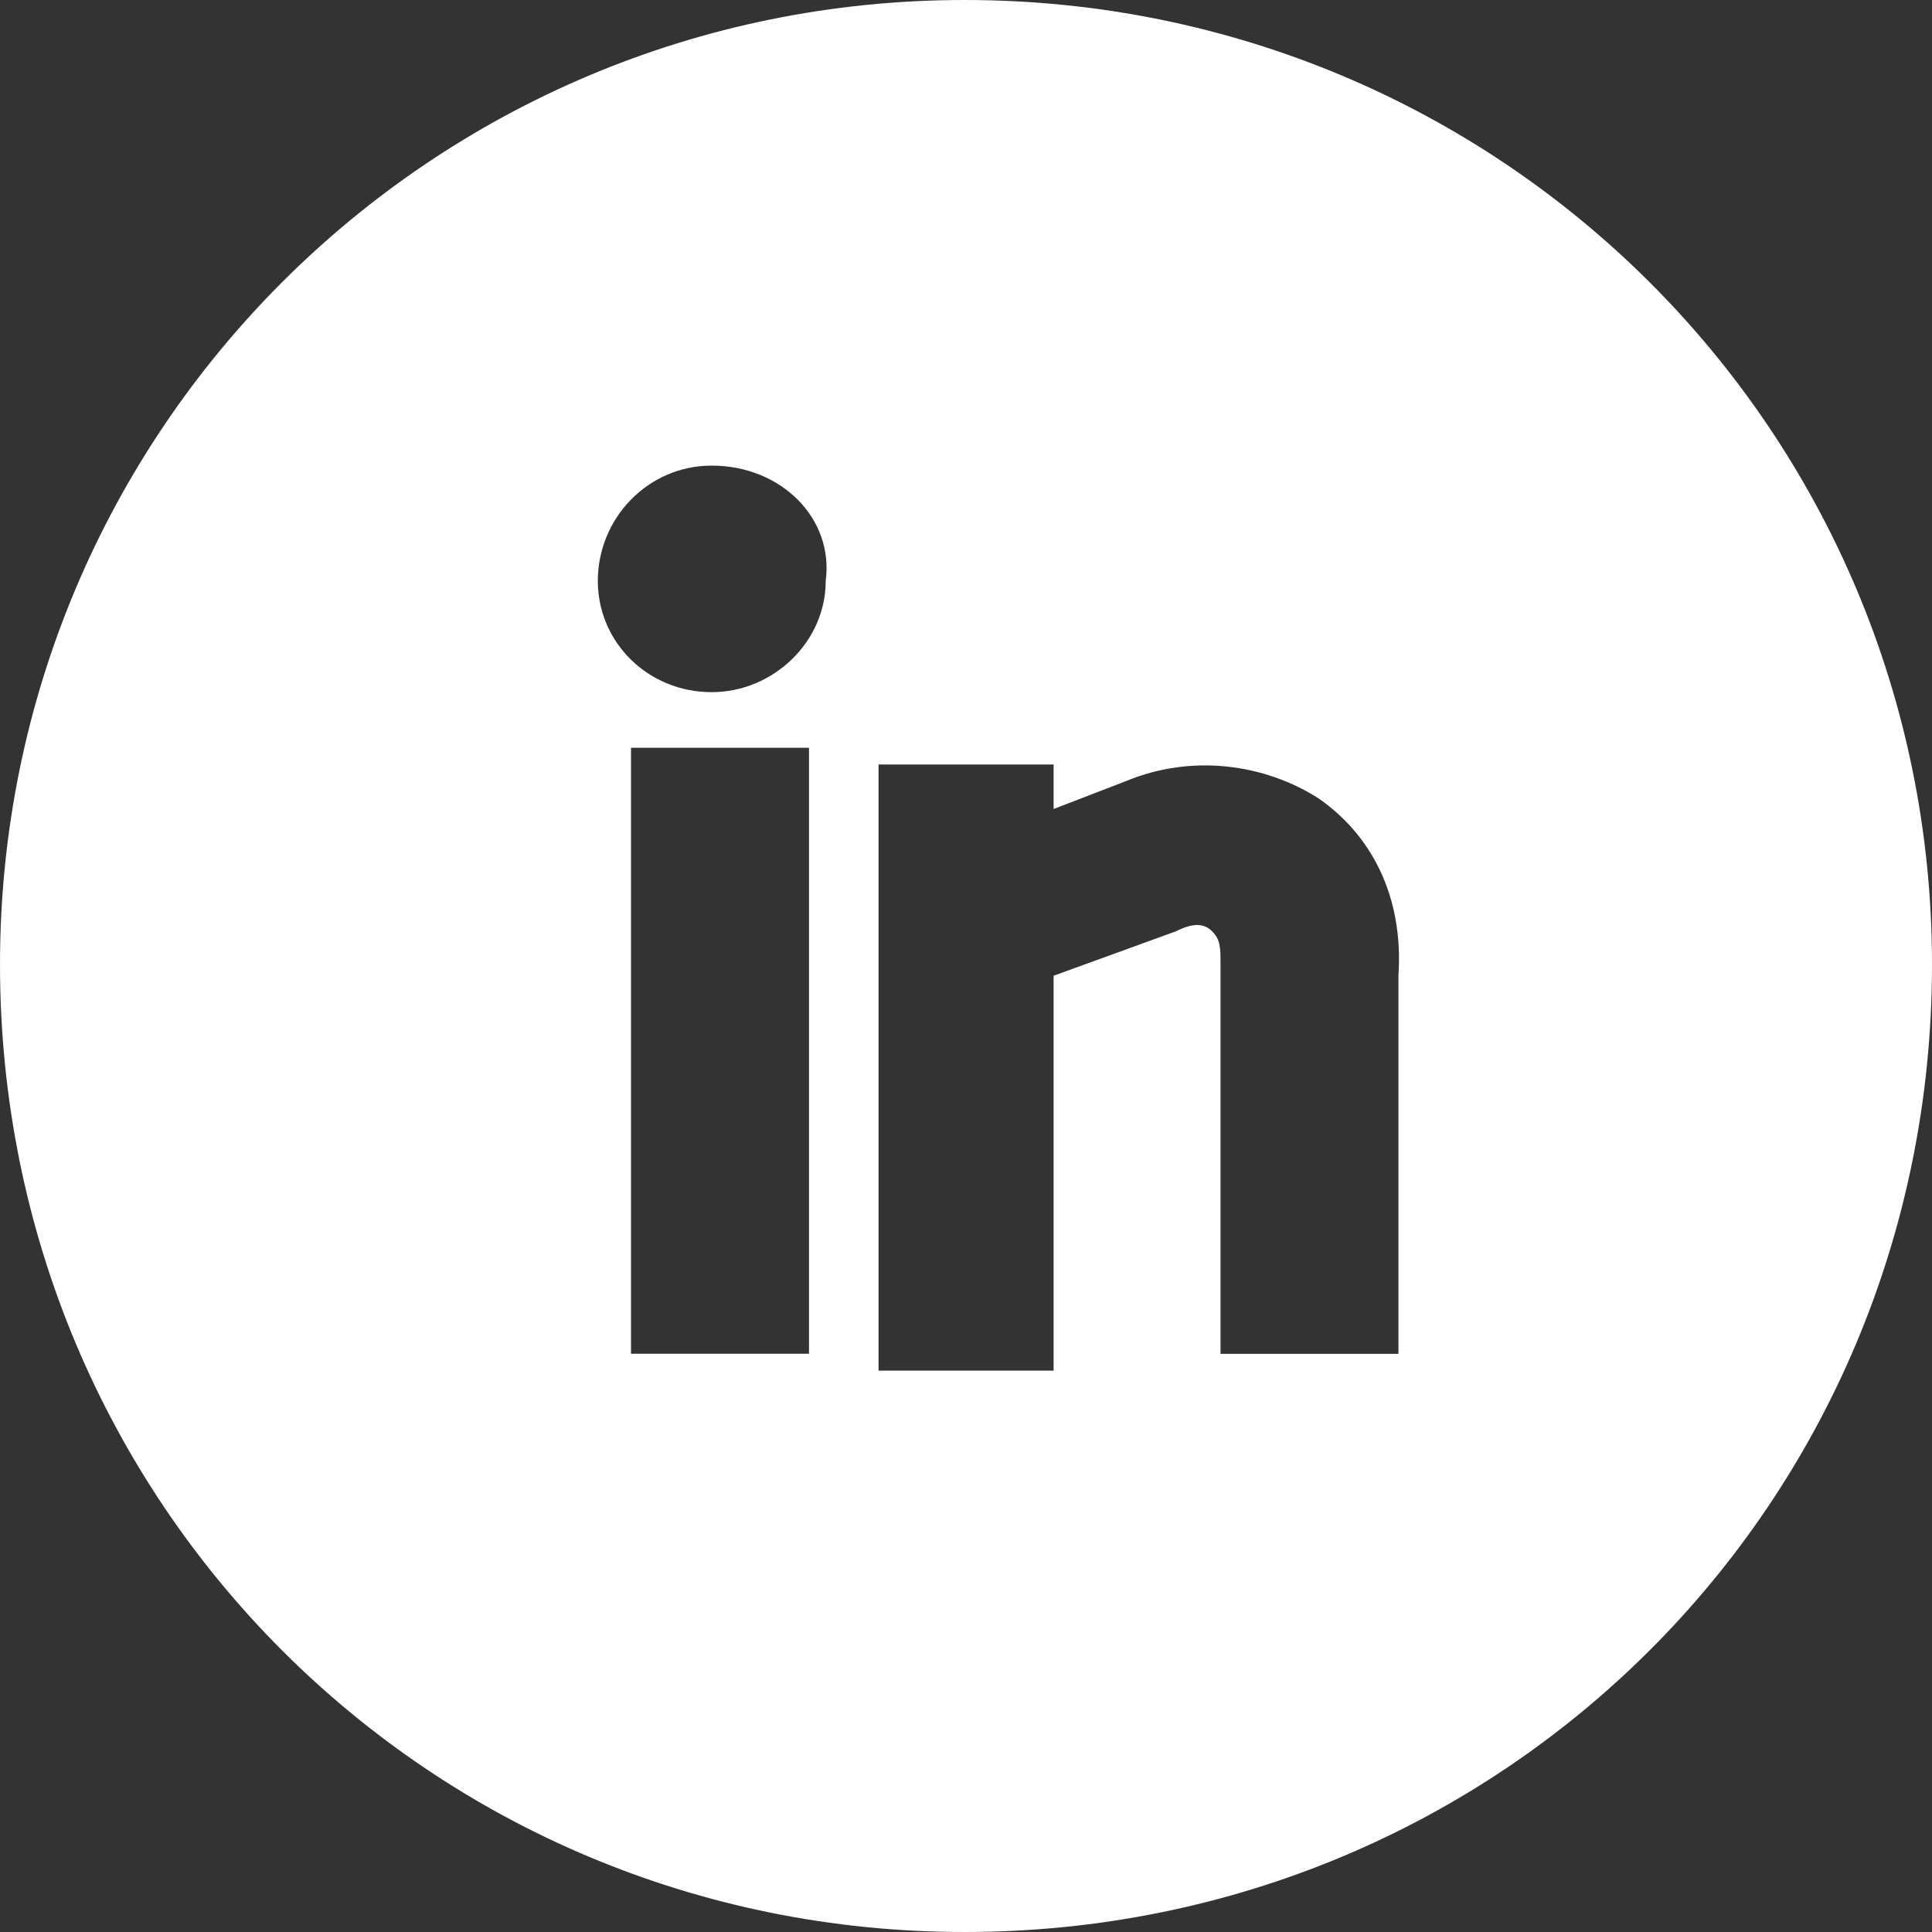 <?xml version="1.0" encoding="utf-8"?>
<!-- Generator: Adobe Illustrator 15.1.0, SVG Export Plug-In . SVG Version: 6.00 Build 0)  -->
<!DOCTYPE svg PUBLIC "-//W3C//DTD SVG 1.1//EN" "http://www.w3.org/Graphics/SVG/1.1/DTD/svg11.dtd">
<svg version="1.1" id="Layer_1" xmlns="http://www.w3.org/2000/svg" xmlns:xlink="http://www.w3.org/1999/xlink" x="0px" y="0px"
	 width="23px" height="23px" viewBox="0 0 23 23" enable-background="new 0 0 23 23" xml:space="preserve">
<rect x="0" y="0" width="23" height="23" fill="#333333" stroke="none"/>
<path fill="#FFFFFF" d="M23,11.482C23,17.903,17.871,23,11.483,23C5.13,23,0,17.903,0,11.482C0,5.129,5.13,0,11.483,0
	C17.871,0,23,5.129,23,11.482z M7.512,16.116h2.119V8.902H7.512V16.116z M15.687,9.498c-0.629-0.397-1.488-0.529-2.283-0.199
	l-0.861,0.332v-0.53h-2.084v7.216h2.084v-4.701l1.456-0.529c0.2-0.1,0.332-0.1,0.431,0c0.1,0.1,0.1,0.199,0.1,0.396v4.634h2.118
	v-4.501C16.712,10.656,16.315,9.928,15.687,9.498z M8.473,5.543c-0.762,0-1.356,0.629-1.356,1.373c0,0.729,0.595,1.324,1.356,1.324
	c0.729,0,1.357-0.596,1.357-1.324C9.929,6.172,9.3,5.543,8.473,5.543z"/>
</svg>
